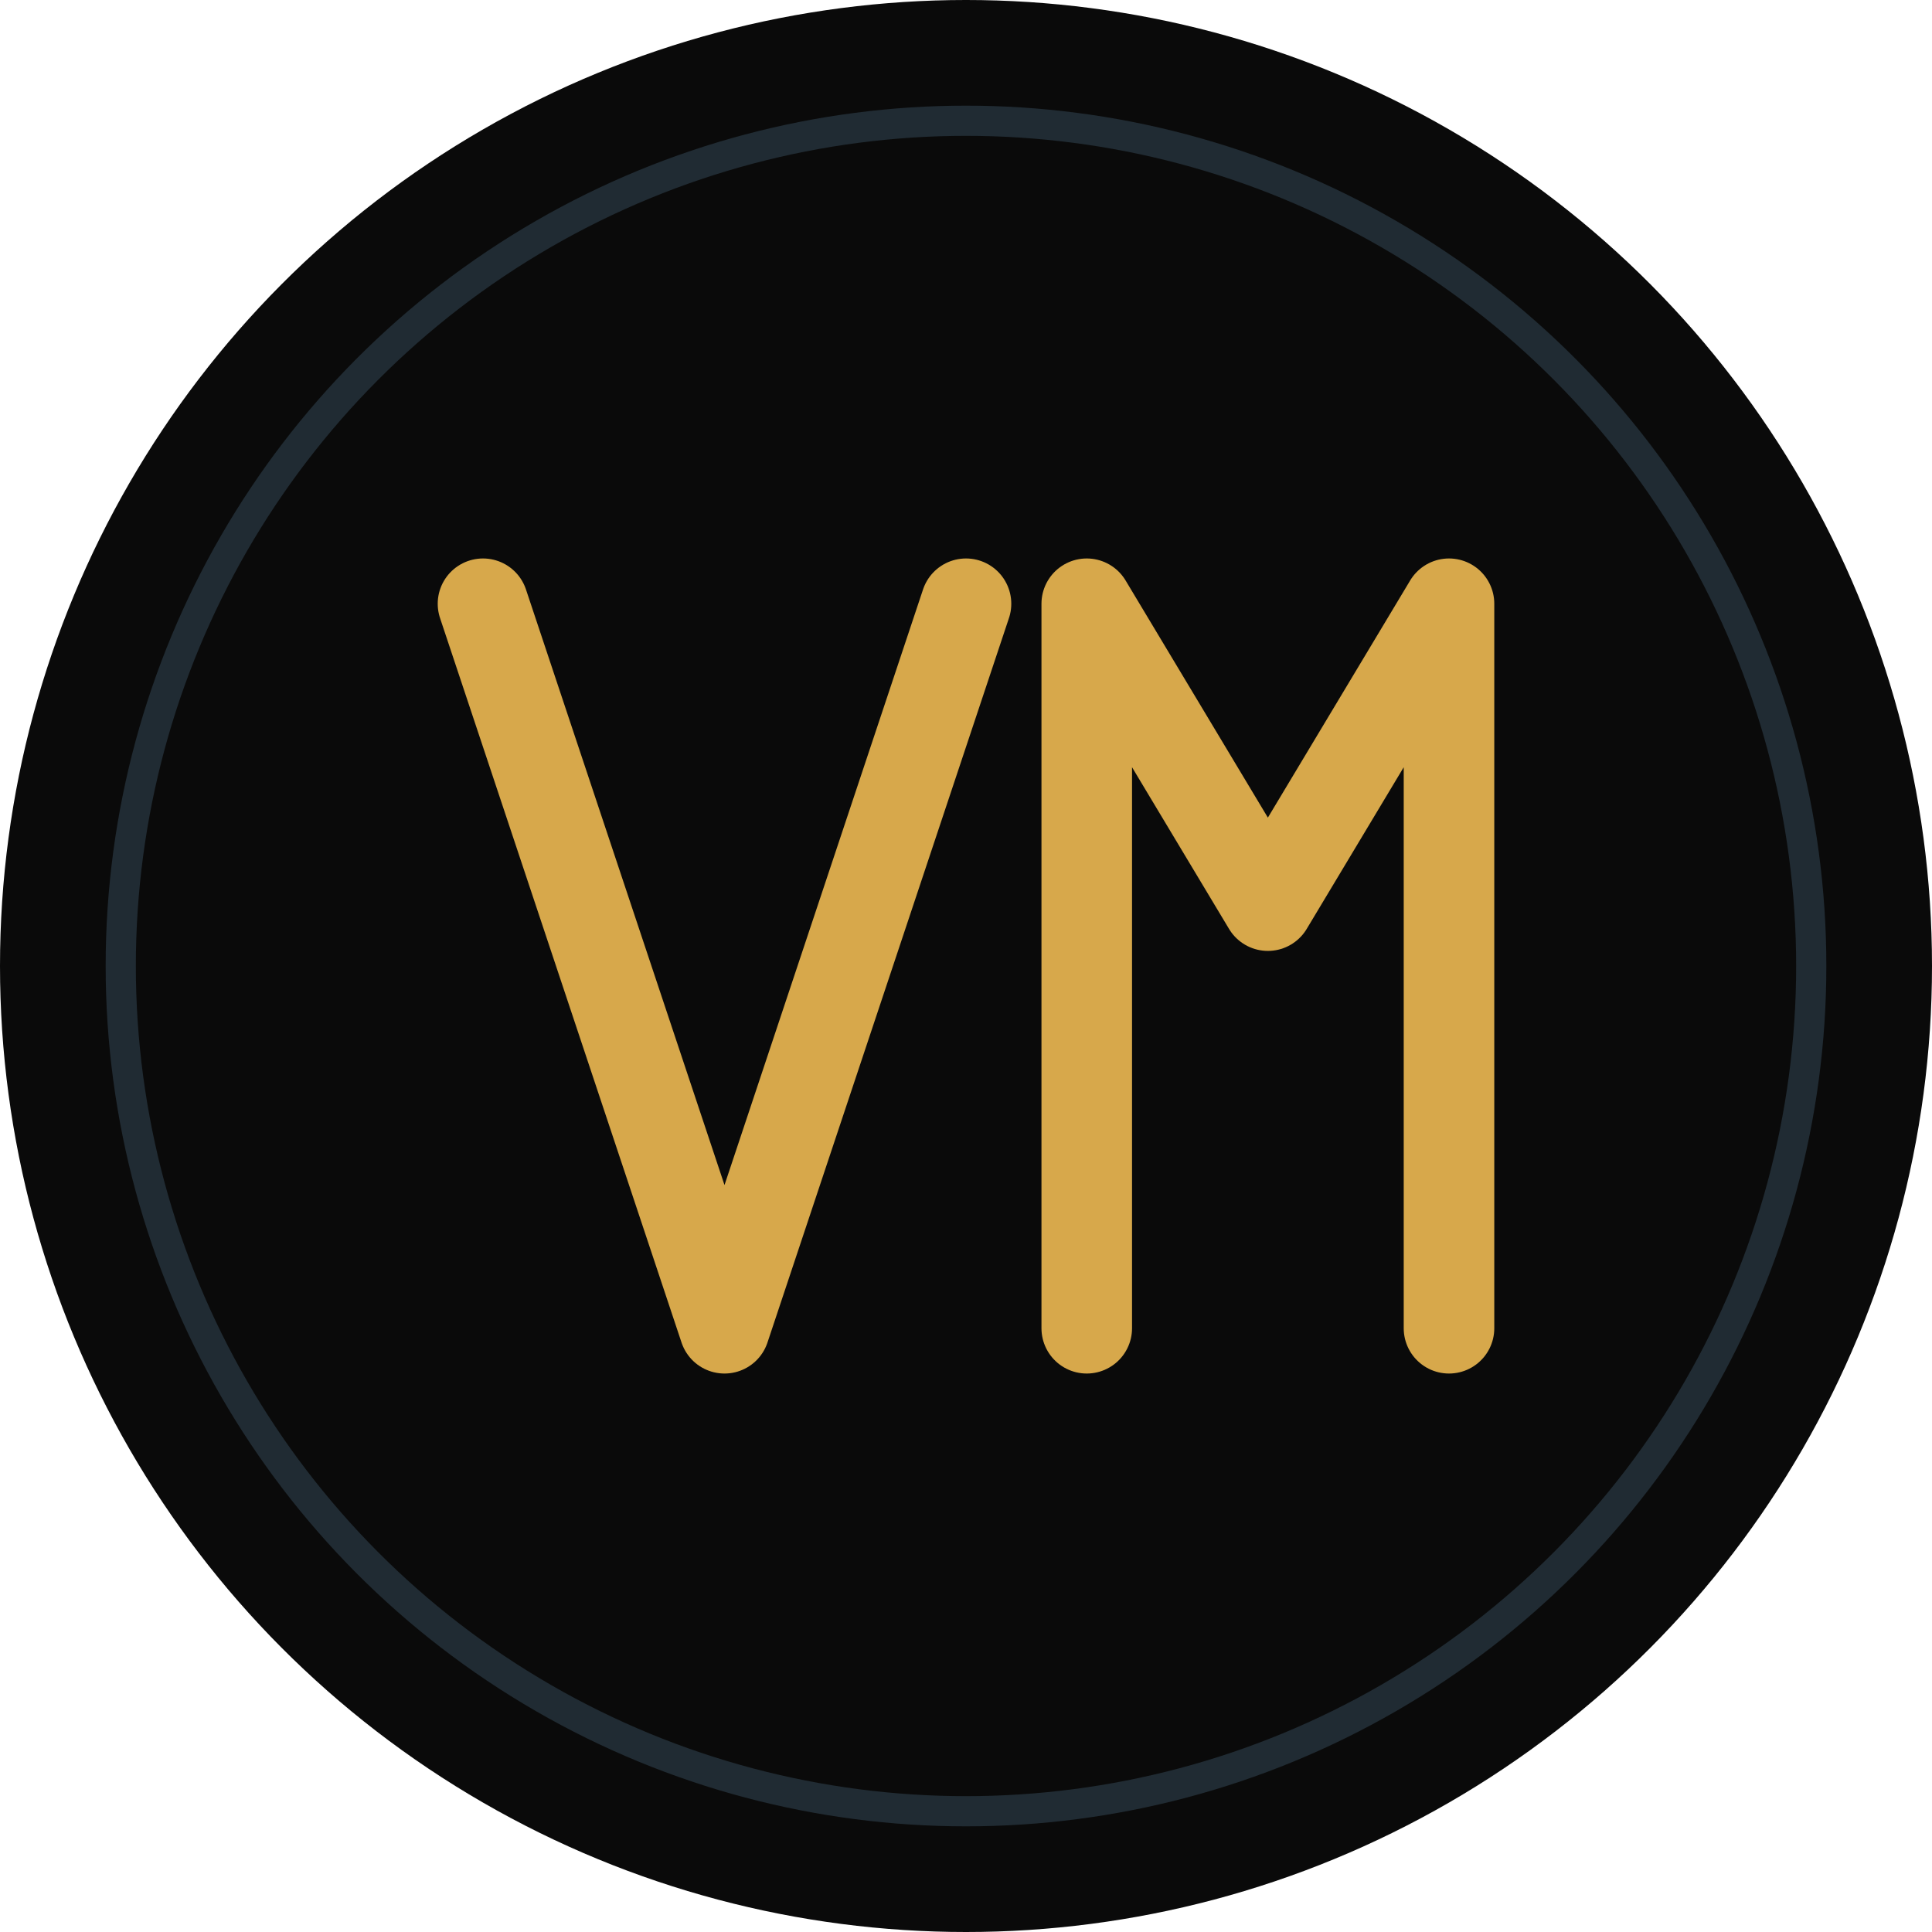 <svg width="64" height="64" viewBox="0 0 64 64" fill="none" xmlns="http://www.w3.org/2000/svg">
  <!-- Background Circle -->
  <circle cx="32" cy="32" r="32" fill="#0A0A0A"/>
  
  <!-- VM Monogram Design -->
  <g transform="translate(14, 16)">
    <!-- V Shape -->
    <path d="M 2 4 L 10 28 L 18 4" stroke="#D7A84B" stroke-width="3" stroke-linecap="round" stroke-linejoin="round" fill="none"/>
    
    <!-- M Shape -->
    <path d="M 22 28 L 22 4 L 28 14 L 34 4 L 34 28" stroke="#D7A84B" stroke-width="3" stroke-linecap="round" stroke-linejoin="round" fill="none"/>
  </g>
  
  <!-- Accent Circle -->
  <circle cx="32" cy="32" r="28" stroke="#557A95" stroke-width="1" fill="none" opacity="0.3"/>
</svg>

